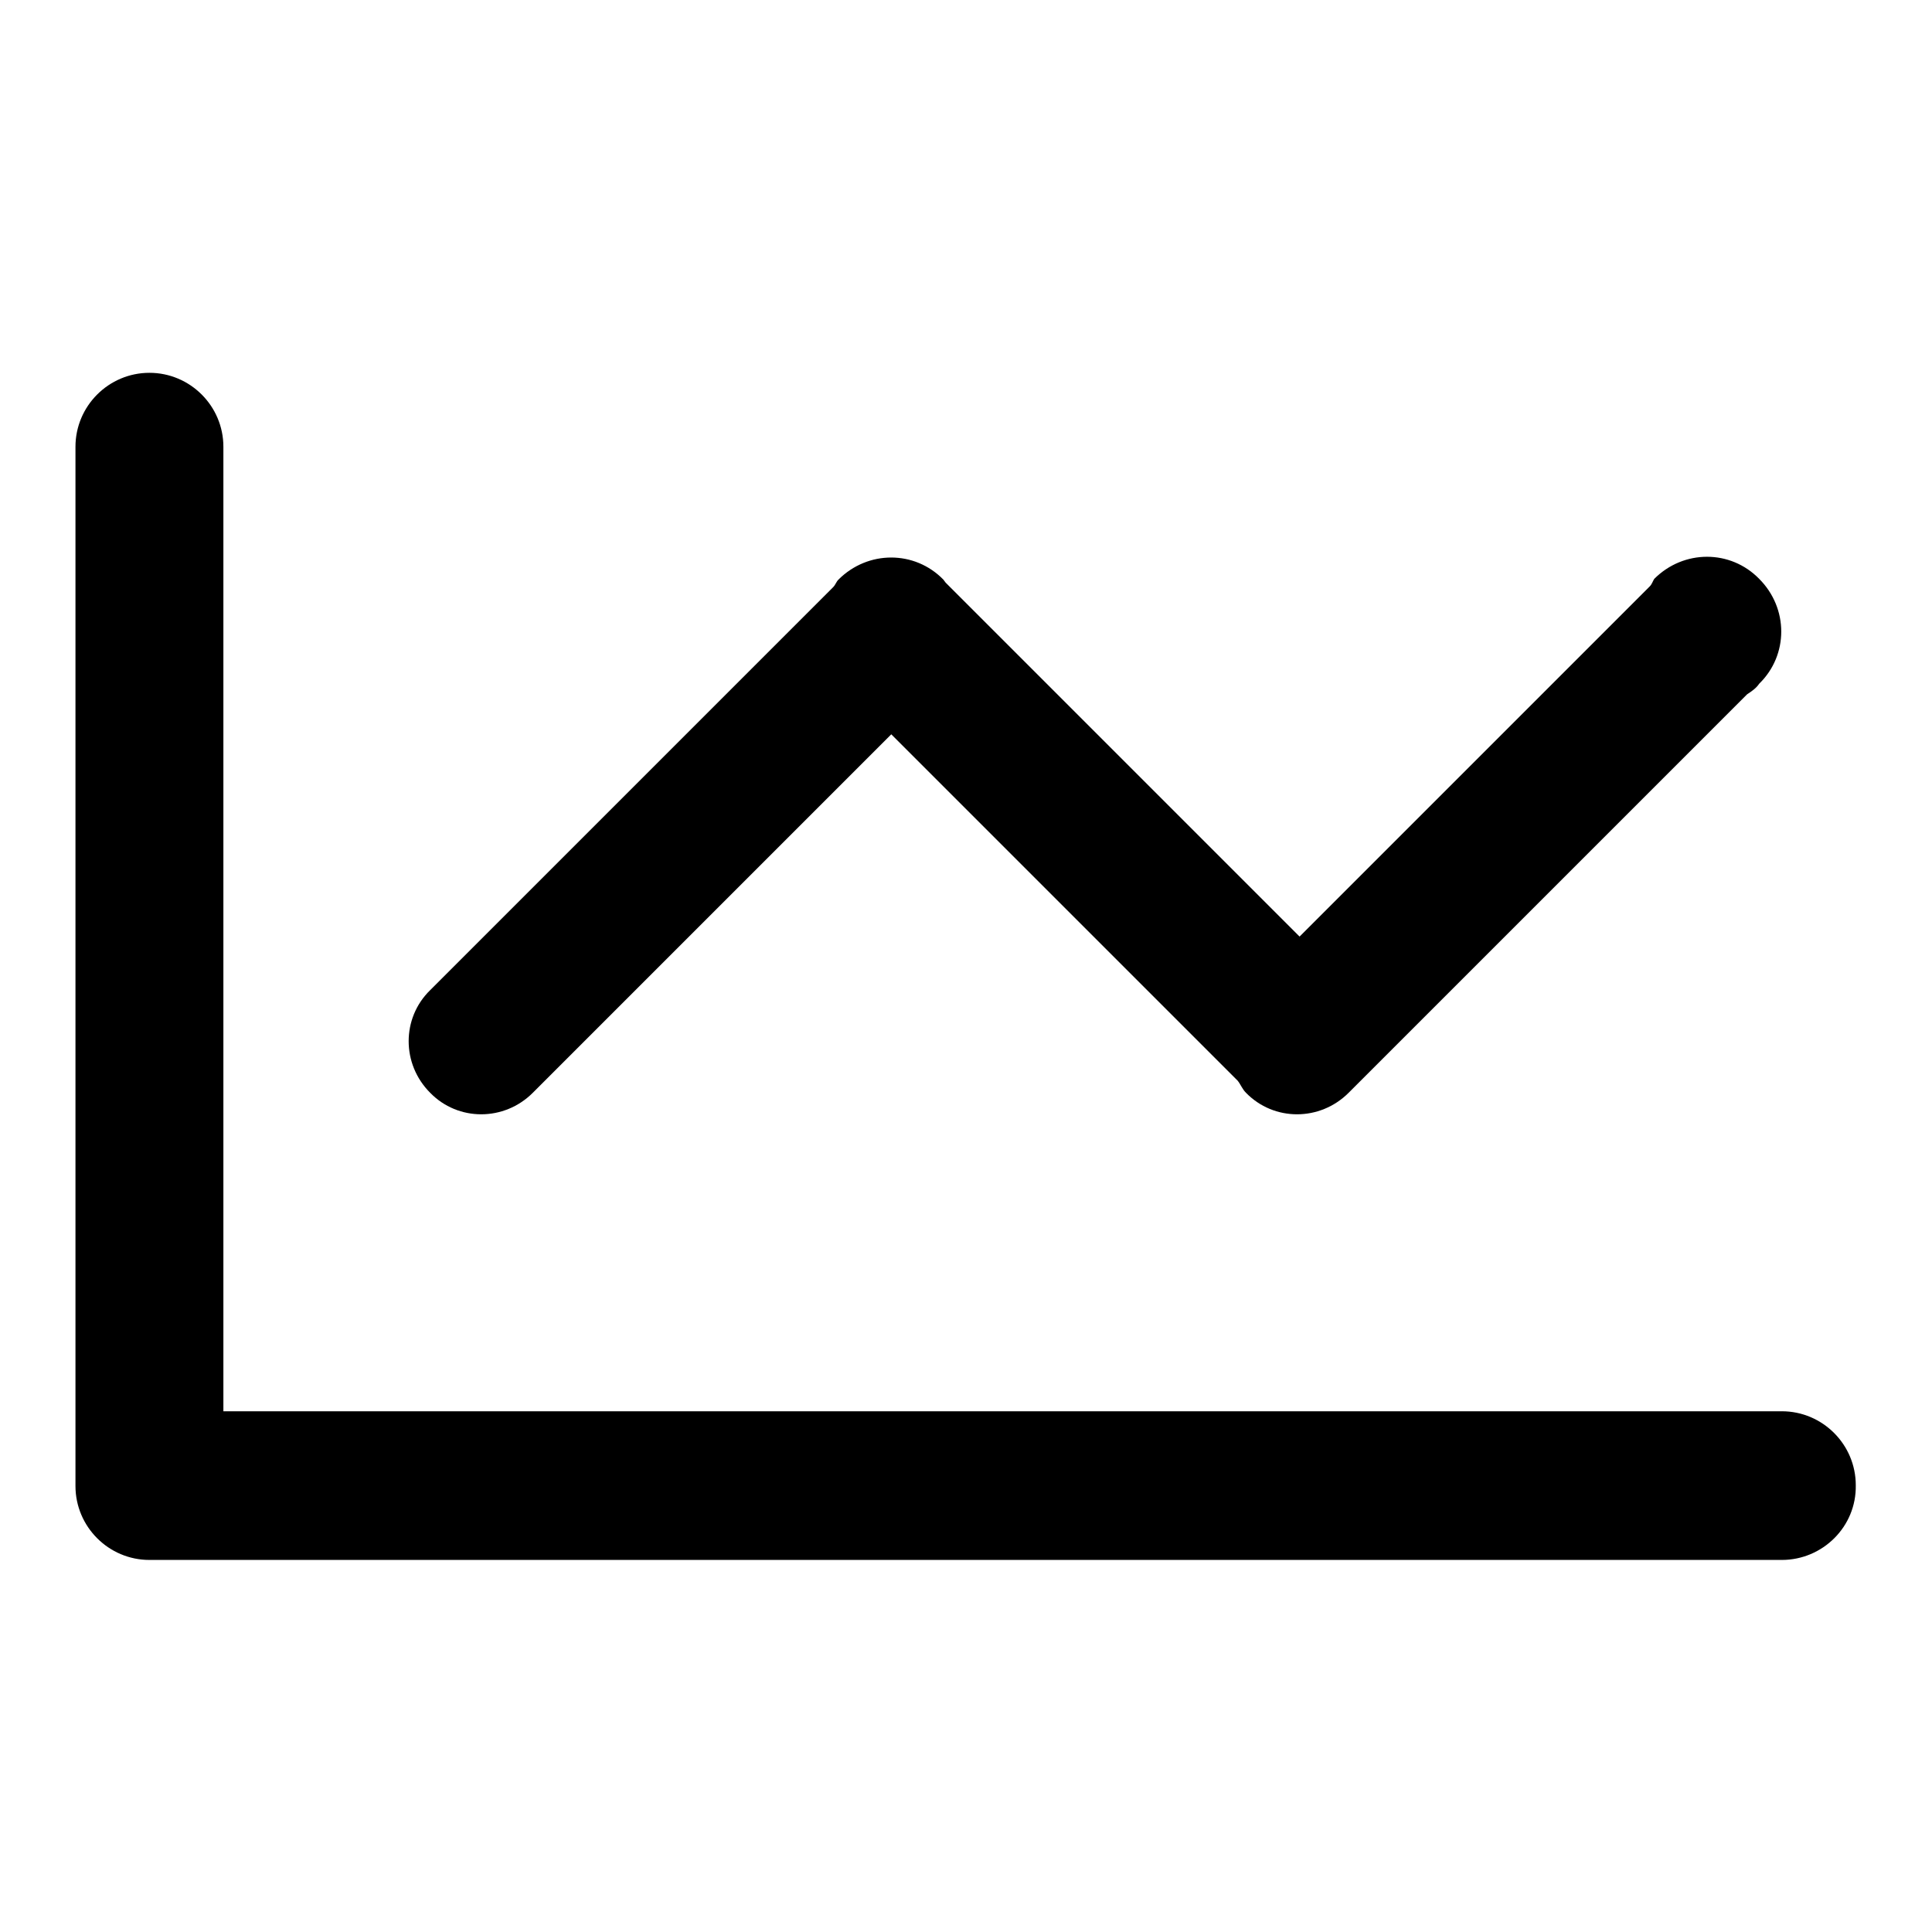 <?xml version="1.0" encoding="utf-8"?>
<!-- Svg Vector Icons : http://www.onlinewebfonts.com/icon -->
<!DOCTYPE svg PUBLIC "-//W3C//DTD SVG 1.1//EN" "http://www.w3.org/Graphics/SVG/1.1/DTD/svg11.dtd">
<svg version="1.1" xmlns="http://www.w3.org/2000/svg" xmlns:xlink="http://www.w3.org/1999/xlink" x="0px" y="0px" viewBox="0 0 256 256" enable-background="new 0 0 256 256" xml:space="preserve">
<g><g><path fill="#000000" d="M236.1,206.7H19.8c-5.4,0-9.8-4.4-9.8-9.8V59.2c0-5.4,4.4-9.8,9.8-9.8s9.8,4.4,9.8,9.8V187h206.5c5.4,0,9.8,4.4,9.8,9.8C246,202.3,241.5,206.7,236.1,206.7z M231.5,92l-52.8,52.8c-3.8,3.8-9.9,3.8-13.6,0c-0.5-0.5-0.7-1.1-1.1-1.6l-45.9-45.9l-47.5,47.5c-3.8,3.8-9.9,3.8-13.6,0c-3.8-3.8-3.8-9.9,0-13.6l53.4-53.4c0.3-0.3,0.4-0.7,0.7-1c3.9-3.9,10.1-3.9,13.9,0c0.1,0.1,0.2,0.3,0.3,0.4l46.9,46.9l46.4-46.4c0.3-0.3,0.4-0.7,0.6-1c3.9-3.9,10.1-3.9,13.9,0c3.9,3.9,3.9,10.1,0,13.9C232.7,91.2,232.1,91.6,231.5,92z"/></g></g>
</svg>